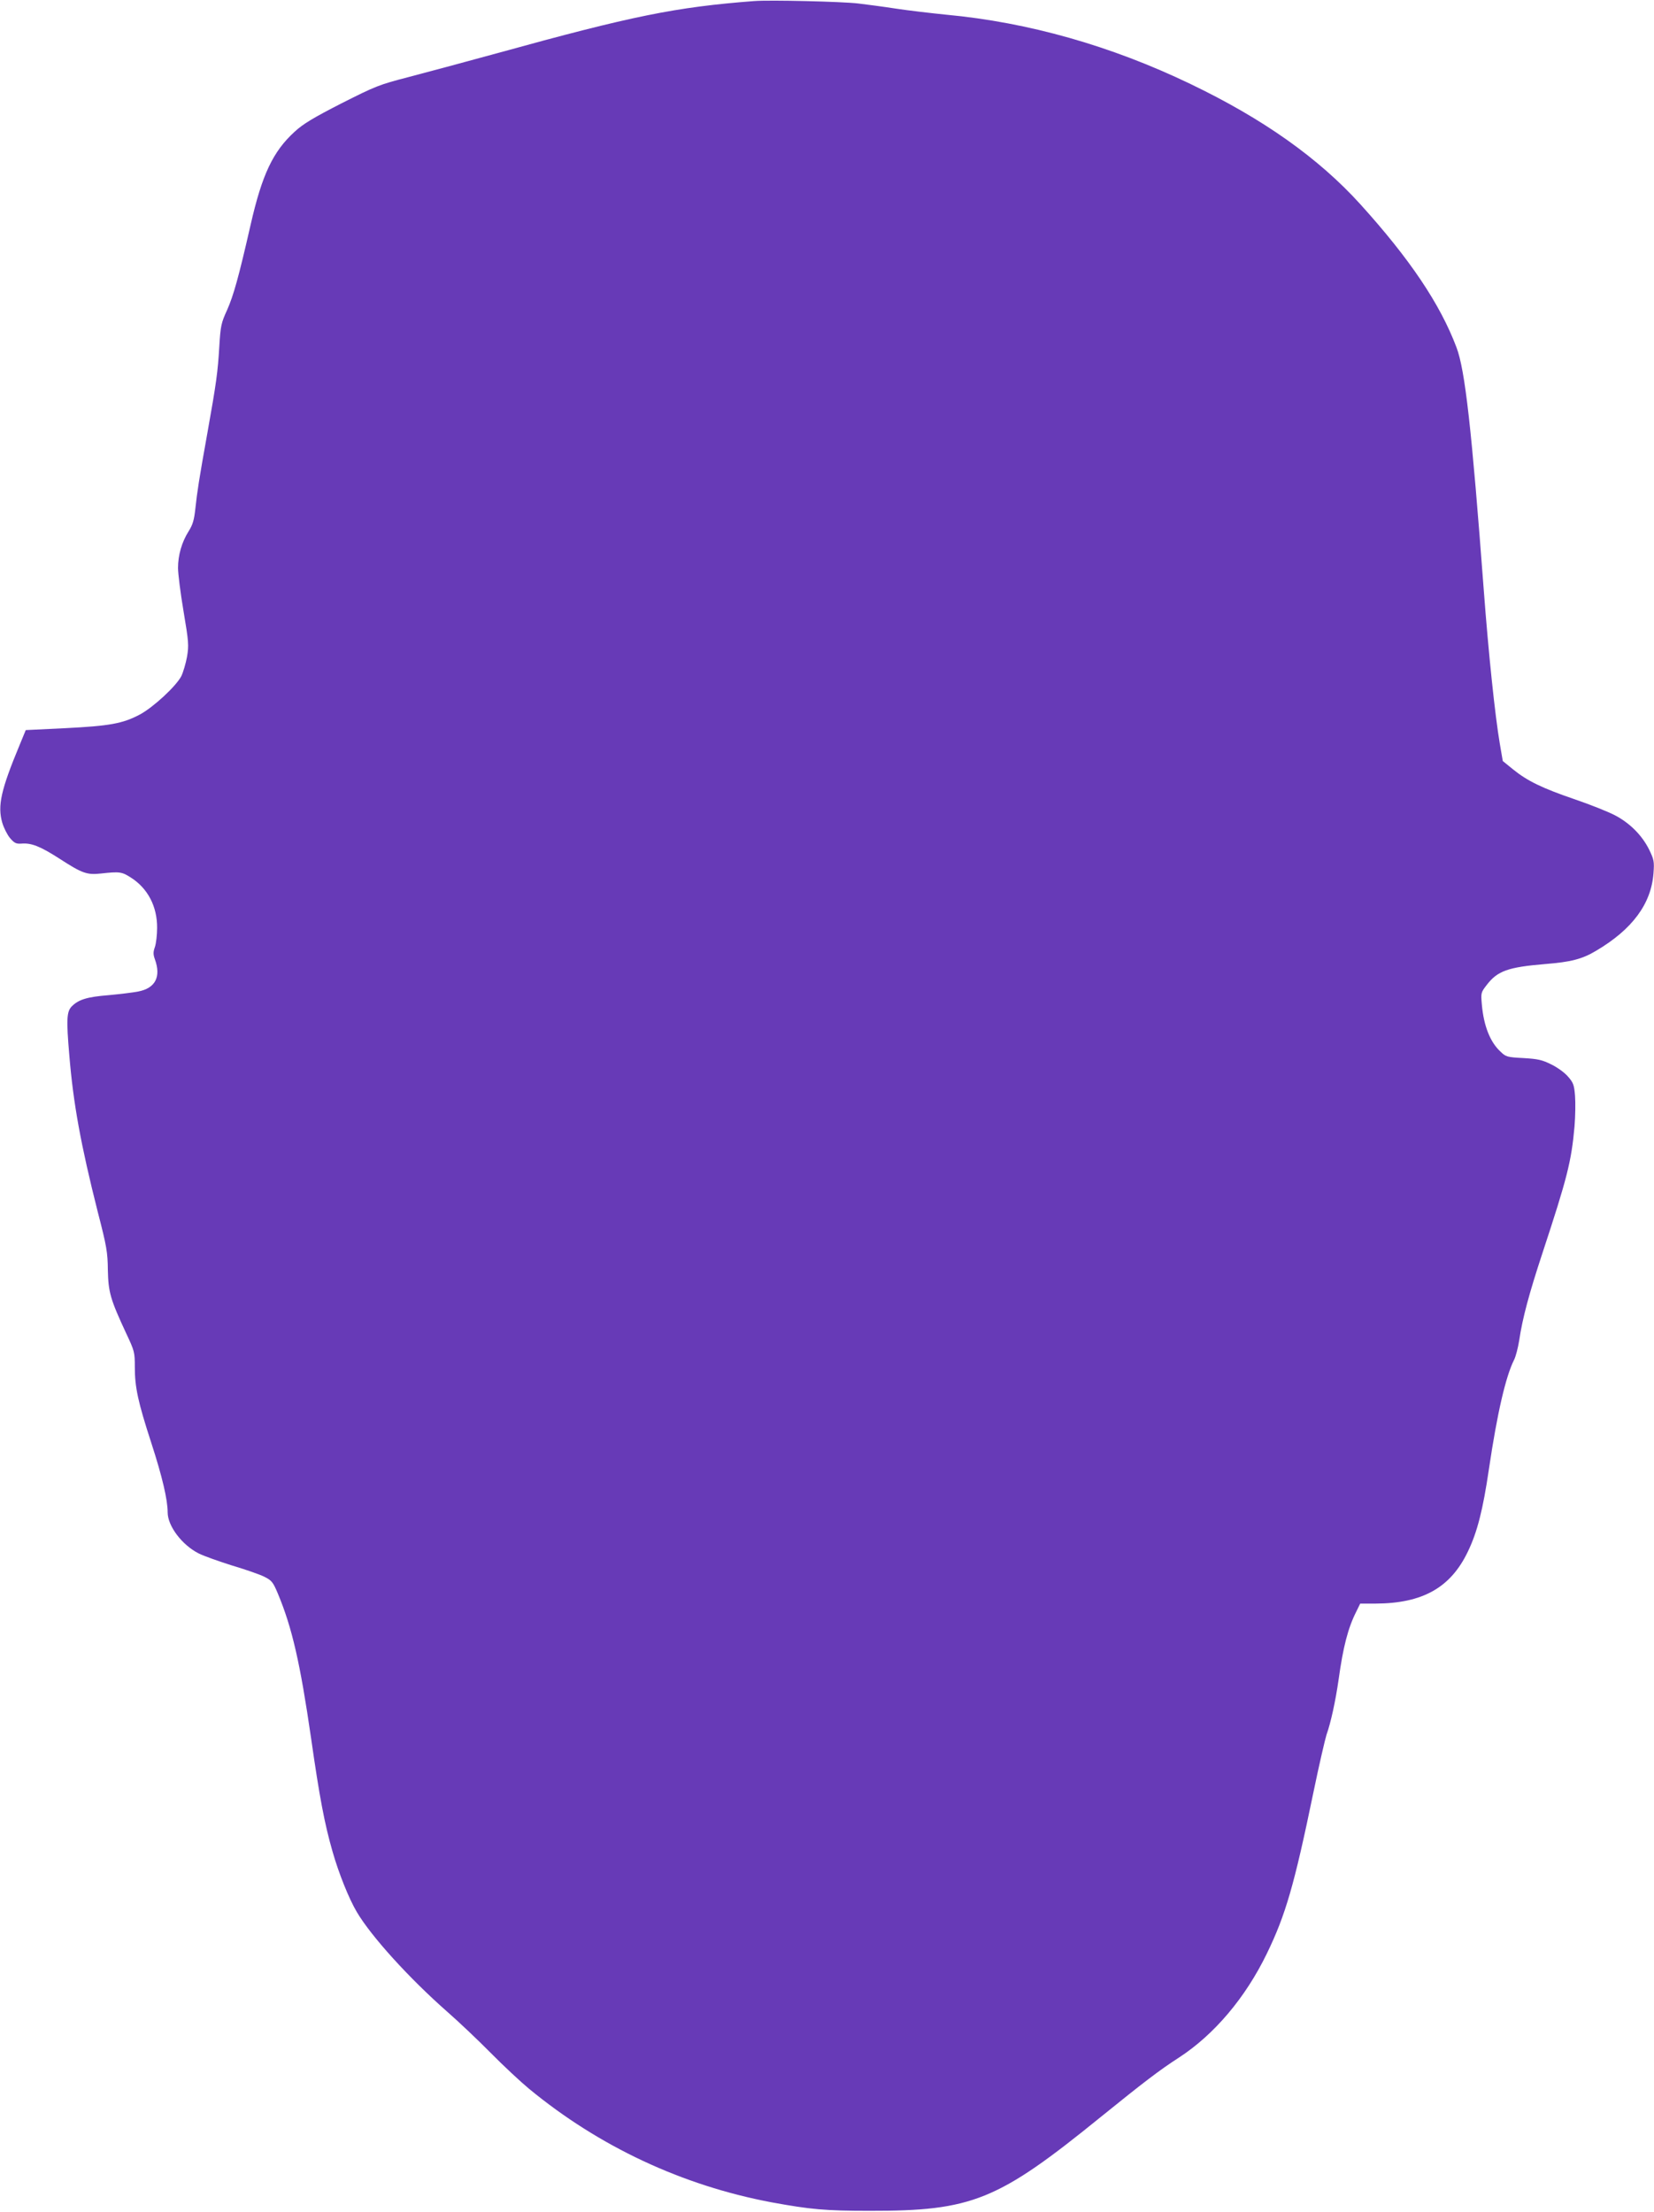 <?xml version="1.0" standalone="no"?>
<!DOCTYPE svg PUBLIC "-//W3C//DTD SVG 20010904//EN"
 "http://www.w3.org/TR/2001/REC-SVG-20010904/DTD/svg10.dtd">
<svg version="1.0" xmlns="http://www.w3.org/2000/svg"
 width="957pt" height="1280pt" viewBox="0 0 957 1280"
 preserveAspectRatio="xMidYMid meet">
<g transform="translate(0,1280) scale(0.1,-0.1)"
fill="#673ab7" stroke="none">
<path d="M4365 12794 c-456 -35 -707 -86 -1485 -301 -190 -52 -424 -115 -520
-140 -166 -43 -186 -51 -384 -151 -164 -84 -222 -119 -271 -164 -126 -115
-189 -249 -255 -539 -70 -307 -99 -409 -136 -493 -34 -74 -38 -92 -45 -209 -9
-151 -17 -211 -69 -502 -49 -273 -59 -339 -70 -441 -7 -64 -15 -91 -39 -129
-39 -62 -61 -137 -61 -212 0 -32 14 -145 32 -251 30 -177 31 -198 20 -263 -7
-38 -22 -89 -33 -112 -31 -59 -162 -180 -240 -222 -100 -53 -176 -66 -432 -79
l-228 -11 -35 -85 c-109 -262 -129 -353 -101 -451 9 -30 29 -70 45 -89 25 -29
35 -34 65 -32 58 5 109 -15 221 -87 131 -85 159 -95 240 -86 109 12 121 10
174 -24 97 -62 152 -167 151 -291 0 -41 -6 -91 -13 -111 -10 -28 -10 -42 0
-70 37 -102 3 -168 -97 -187 -30 -6 -106 -15 -170 -21 -125 -10 -174 -25 -214
-65 -29 -30 -32 -74 -14 -283 23 -279 66 -516 165 -908 51 -197 57 -232 58
-335 3 -129 14 -168 106 -366 48 -102 50 -109 50 -195 0 -117 18 -201 95 -438
64 -197 95 -330 95 -403 0 -79 83 -189 180 -238 30 -15 118 -46 194 -70 77
-23 161 -52 186 -65 42 -21 50 -31 78 -98 82 -196 129 -402 192 -837 49 -343
78 -495 124 -655 36 -126 94 -271 140 -349 83 -141 302 -383 526 -580 63 -55
176 -162 250 -237 74 -75 173 -167 220 -206 407 -336 889 -561 1405 -658 224
-41 311 -49 565 -49 596 -1 743 59 1340 544 246 199 337 269 450 342 205 133
386 347 510 603 108 222 159 398 269 931 33 160 68 310 76 335 25 70 52 194
70 319 26 188 54 298 102 393 l23 47 88 0 c273 1 435 92 535 301 54 112 87
240 122 479 48 324 97 534 145 630 10 19 23 70 30 113 19 129 57 270 135 507
143 434 167 529 185 731 5 59 6 139 3 178 -5 62 -10 76 -40 110 -19 23 -62 54
-97 71 -54 27 -78 32 -162 37 -94 5 -101 7 -132 37 -60 55 -97 149 -108 271
-6 69 -6 71 28 115 62 81 122 103 337 121 151 12 216 29 296 77 210 124 319
272 332 449 5 67 3 78 -25 136 -41 83 -112 154 -198 199 -38 20 -143 62 -234
93 -187 64 -272 105 -356 173 l-59 48 -17 99 c-28 164 -66 529 -93 890 -70
933 -108 1274 -158 1405 -95 252 -271 513 -557 829 -242 267 -563 494 -982
695 -459 221 -939 357 -1413 401 -88 9 -218 24 -290 35 -71 11 -170 24 -220
30 -93 11 -512 21 -600 14z"/>
</g>
</svg>
